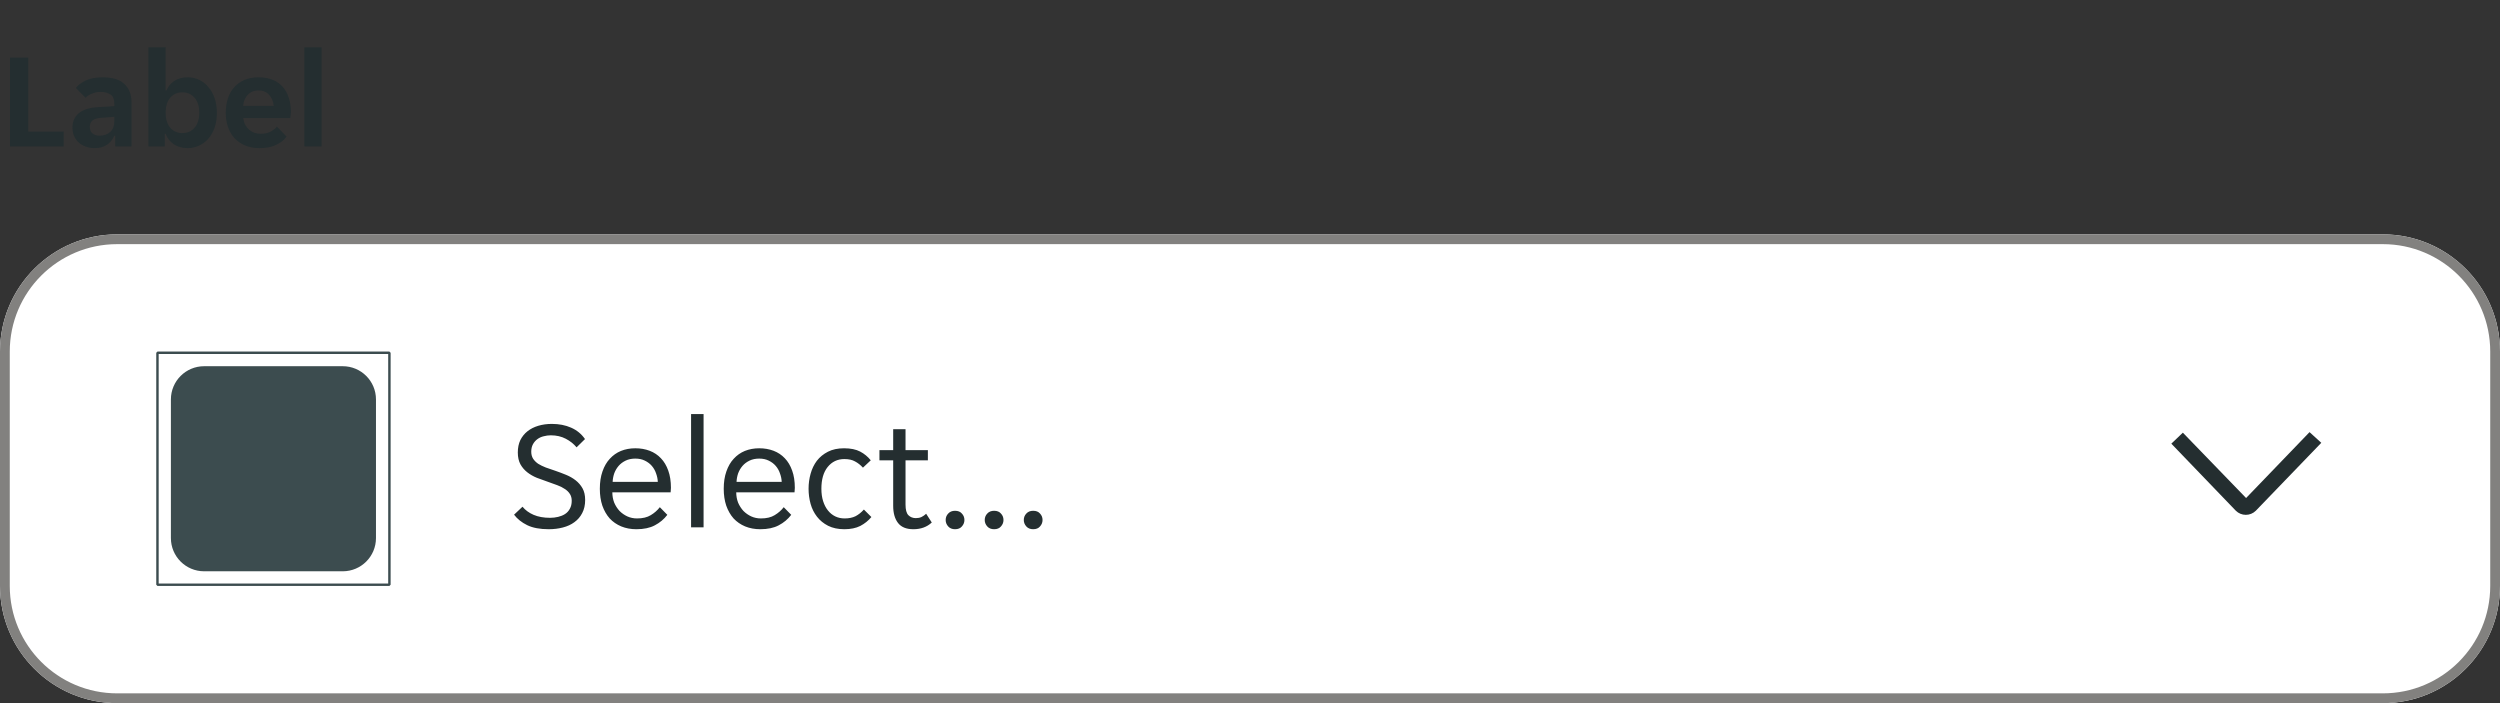 <svg width="256" height="72" viewBox="0 0 256 72" fill="none" xmlns="http://www.w3.org/2000/svg">
<rect x="0" y="0" width="256" height="72" fill="#333333" stroke="none"/>
<g clip-path="url(#clip0_11597_11191)">
<path d="M1.022 5.9H2.898V13.474H6.524V15H1.022V5.9ZM9.673 15.168C9.365 15.168 9.071 15.117 8.791 15.014C8.521 14.921 8.283 14.785 8.077 14.608C7.872 14.421 7.709 14.197 7.587 13.936C7.475 13.675 7.419 13.381 7.419 13.054C7.419 12.438 7.639 11.948 8.077 11.584C8.516 11.22 9.183 11.015 10.079 10.968L11.703 10.87V10.59C11.703 10.142 11.568 9.834 11.297 9.666C11.027 9.498 10.691 9.414 10.289 9.414C9.972 9.414 9.673 9.475 9.393 9.596C9.113 9.708 8.903 9.848 8.763 10.016L7.769 9.008C8.012 8.691 8.362 8.429 8.819 8.224C9.286 8.019 9.855 7.916 10.527 7.916C11.517 7.916 12.254 8.145 12.739 8.602C13.225 9.059 13.467 9.68 13.467 10.464V15H11.801V13.894H11.717C11.54 14.286 11.283 14.599 10.947 14.832C10.611 15.056 10.187 15.168 9.673 15.168ZM10.191 13.894C10.639 13.894 11.003 13.768 11.283 13.516C11.563 13.255 11.703 12.891 11.703 12.424V11.962L10.289 12.074C9.561 12.121 9.197 12.429 9.197 12.998C9.197 13.287 9.291 13.511 9.477 13.67C9.664 13.819 9.902 13.894 10.191 13.894ZM19.215 15.168C18.674 15.168 18.203 15.037 17.801 14.776C17.409 14.515 17.129 14.155 16.961 13.698H16.877V15H15.197V4.85H16.961V9.274H17.045C17.204 8.873 17.47 8.546 17.843 8.294C18.217 8.042 18.674 7.916 19.215 7.916C19.645 7.916 20.041 8.005 20.405 8.182C20.779 8.359 21.096 8.611 21.357 8.938C21.628 9.255 21.838 9.638 21.987 10.086C22.137 10.534 22.211 11.029 22.211 11.57C22.211 12.102 22.137 12.592 21.987 13.04C21.838 13.479 21.628 13.857 21.357 14.174C21.096 14.482 20.779 14.725 20.405 14.902C20.041 15.079 19.645 15.168 19.215 15.168ZM18.669 13.628C19.192 13.628 19.612 13.441 19.929 13.068C20.247 12.695 20.405 12.186 20.405 11.542C20.405 10.898 20.247 10.389 19.929 10.016C19.612 9.643 19.192 9.456 18.669 9.456C18.156 9.456 17.741 9.643 17.423 10.016C17.115 10.389 16.961 10.898 16.961 11.542C16.961 12.186 17.115 12.695 17.423 13.068C17.741 13.441 18.156 13.628 18.669 13.628ZM26.588 15.168C26.009 15.168 25.505 15.075 25.076 14.888C24.647 14.701 24.283 14.445 23.984 14.118C23.695 13.782 23.475 13.395 23.326 12.956C23.186 12.517 23.116 12.046 23.116 11.542C23.116 11.029 23.186 10.553 23.326 10.114C23.466 9.666 23.676 9.283 23.956 8.966C24.236 8.639 24.586 8.383 25.006 8.196C25.426 8.009 25.916 7.916 26.476 7.916C27.036 7.916 27.526 8.005 27.946 8.182C28.366 8.359 28.711 8.607 28.982 8.924C29.253 9.241 29.453 9.619 29.584 10.058C29.724 10.487 29.794 10.959 29.794 11.472C29.794 11.565 29.785 11.673 29.766 11.794C29.757 11.915 29.743 12.013 29.724 12.088H24.908C24.936 12.34 25.001 12.569 25.104 12.774C25.216 12.97 25.351 13.138 25.51 13.278C25.678 13.418 25.86 13.525 26.056 13.6C26.261 13.665 26.471 13.698 26.686 13.698C27.087 13.698 27.423 13.628 27.694 13.488C27.965 13.348 28.184 13.171 28.352 12.956L29.346 13.992C29.085 14.347 28.721 14.631 28.254 14.846C27.787 15.061 27.232 15.168 26.588 15.168ZM26.476 9.26C26.028 9.26 25.664 9.405 25.384 9.694C25.104 9.983 24.941 10.366 24.894 10.842H28.03C27.983 10.366 27.82 9.983 27.54 9.694C27.269 9.405 26.915 9.26 26.476 9.26ZM31.166 4.85H32.93V15H31.166V4.85Z" fill="#242E30"/>
</g>
<g clip-path="url(#clip1_11597_11191)">
<path d="M0 36C0 29.373 5.373 24 12 24H244C250.627 24 256 29.373 256 36V60C256 66.627 250.627 72 244 72H12C5.373 72 0 66.627 0 60V36Z" fill="white"/>
<g clip-path="url(#clip2_11597_11191)">
<g opacity="0.08">
<rect width="4" height="48" transform="translate(0 24)" fill="white" fill-opacity="0.01"/>
</g>
<g clip-path="url(#clip3_11597_11191)">
<path fill-rule="evenodd" clip-rule="evenodd" d="M16.124 36H39.876L40 36.124V59.876L39.876 60H16.124L16 59.876V36.124L16.124 36ZM39.751 59.751V36.248H16.248V59.751H39.751ZM20.903 37.5H35.097C36.977 37.5 38.5 39.023 38.5 40.903V55.097C38.5 56.977 36.977 58.5 35.097 58.5H20.903C19.023 58.5 17.5 56.977 17.5 55.097V40.903C17.5 39.023 19.023 37.5 20.903 37.5Z" fill="#3C4C4F"/>
</g>
<path d="M56.192 54.192C55.285 54.192 54.549 54.053 53.984 53.776C53.419 53.499 52.971 53.141 52.64 52.704L53.504 51.888C53.792 52.24 54.171 52.517 54.64 52.72C55.12 52.923 55.68 53.024 56.32 53.024C56.608 53.024 56.885 52.992 57.152 52.928C57.419 52.864 57.653 52.768 57.856 52.64C58.069 52.501 58.235 52.32 58.352 52.096C58.48 51.872 58.544 51.6 58.544 51.28C58.544 51.003 58.48 50.768 58.352 50.576C58.224 50.373 58.048 50.203 57.824 50.064C57.611 49.915 57.355 49.787 57.056 49.68C56.757 49.563 56.432 49.445 56.08 49.328C55.707 49.2 55.339 49.067 54.976 48.928C54.613 48.779 54.288 48.592 54 48.368C53.712 48.144 53.477 47.872 53.296 47.552C53.115 47.221 53.024 46.816 53.024 46.336C53.024 45.856 53.109 45.435 53.28 45.072C53.461 44.709 53.707 44.405 54.016 44.16C54.325 43.915 54.693 43.728 55.12 43.6C55.547 43.472 56.011 43.408 56.512 43.408C57.248 43.408 57.904 43.536 58.48 43.792C59.067 44.048 59.541 44.437 59.904 44.96L59.04 45.808C58.752 45.456 58.384 45.163 57.936 44.928C57.488 44.693 56.976 44.576 56.4 44.576C56.155 44.576 55.915 44.608 55.68 44.672C55.445 44.725 55.232 44.821 55.04 44.96C54.848 45.099 54.693 45.275 54.576 45.488C54.459 45.701 54.4 45.957 54.4 46.256C54.4 46.533 54.464 46.773 54.592 46.976C54.72 47.168 54.891 47.339 55.104 47.488C55.328 47.627 55.589 47.755 55.888 47.872C56.187 47.979 56.512 48.091 56.864 48.208C57.237 48.336 57.605 48.475 57.968 48.624C58.331 48.773 58.656 48.96 58.944 49.184C59.232 49.408 59.467 49.68 59.648 50C59.829 50.32 59.92 50.72 59.92 51.2C59.92 51.712 59.819 52.16 59.616 52.544C59.424 52.917 59.157 53.227 58.816 53.472C58.485 53.717 58.091 53.899 57.632 54.016C57.184 54.133 56.704 54.192 56.192 54.192ZM65.167 54.192C64.601 54.192 64.084 54.096 63.615 53.904C63.156 53.712 62.761 53.44 62.431 53.088C62.111 52.725 61.86 52.288 61.679 51.776C61.508 51.264 61.423 50.688 61.423 50.048C61.423 49.376 61.513 48.784 61.695 48.272C61.876 47.749 62.127 47.317 62.447 46.976C62.767 46.624 63.145 46.357 63.583 46.176C64.031 45.995 64.521 45.904 65.055 45.904C65.588 45.904 66.079 45.989 66.527 46.16C66.975 46.331 67.359 46.587 67.679 46.928C67.999 47.259 68.249 47.68 68.431 48.192C68.612 48.693 68.703 49.28 68.703 49.952C68.703 50.037 68.697 50.123 68.687 50.208C68.687 50.293 68.681 50.363 68.671 50.416H62.703C62.703 50.789 62.767 51.141 62.895 51.472C63.033 51.792 63.215 52.075 63.439 52.32C63.673 52.555 63.94 52.741 64.239 52.88C64.548 53.019 64.879 53.088 65.231 53.088C65.807 53.088 66.276 52.976 66.639 52.752C67.012 52.528 67.321 52.256 67.567 51.936L68.335 52.72C67.993 53.168 67.567 53.525 67.055 53.792C66.553 54.059 65.924 54.192 65.167 54.192ZM65.055 46.96C64.681 46.96 64.351 47.029 64.063 47.168C63.775 47.307 63.535 47.488 63.343 47.712C63.151 47.936 63.001 48.192 62.895 48.48C62.799 48.768 62.745 49.056 62.735 49.344H67.359C67.348 49.056 67.289 48.768 67.183 48.48C67.087 48.192 66.943 47.936 66.751 47.712C66.559 47.488 66.319 47.307 66.031 47.168C65.753 47.029 65.428 46.96 65.055 46.96ZM70.766 42.4H72.046V54H70.766V42.4ZM77.854 54.192C77.289 54.192 76.772 54.096 76.302 53.904C75.844 53.712 75.449 53.44 75.118 53.088C74.798 52.725 74.548 52.288 74.366 51.776C74.196 51.264 74.11 50.688 74.11 50.048C74.11 49.376 74.201 48.784 74.382 48.272C74.564 47.749 74.814 47.317 75.134 46.976C75.454 46.624 75.833 46.357 76.27 46.176C76.718 45.995 77.209 45.904 77.742 45.904C78.276 45.904 78.766 45.989 79.214 46.16C79.662 46.331 80.046 46.587 80.366 46.928C80.686 47.259 80.937 47.68 81.118 48.192C81.3 48.693 81.39 49.28 81.39 49.952C81.39 50.037 81.385 50.123 81.374 50.208C81.374 50.293 81.369 50.363 81.358 50.416H75.39C75.39 50.789 75.454 51.141 75.582 51.472C75.721 51.792 75.902 52.075 76.126 52.32C76.361 52.555 76.628 52.741 76.926 52.88C77.236 53.019 77.566 53.088 77.918 53.088C78.494 53.088 78.964 52.976 79.326 52.752C79.7 52.528 80.009 52.256 80.254 51.936L81.022 52.72C80.681 53.168 80.254 53.525 79.742 53.792C79.241 54.059 78.612 54.192 77.854 54.192ZM77.742 46.96C77.369 46.96 77.038 47.029 76.75 47.168C76.462 47.307 76.222 47.488 76.03 47.712C75.838 47.936 75.689 48.192 75.582 48.48C75.486 48.768 75.433 49.056 75.422 49.344H80.046C80.036 49.056 79.977 48.768 79.87 48.48C79.774 48.192 79.63 47.936 79.438 47.712C79.246 47.488 79.006 47.307 78.718 47.168C78.441 47.029 78.116 46.96 77.742 46.96ZM86.462 54.192C85.822 54.192 85.267 54.075 84.798 53.84C84.339 53.605 83.96 53.296 83.662 52.912C83.363 52.528 83.144 52.091 83.006 51.6C82.867 51.099 82.798 50.581 82.798 50.048C82.798 49.515 82.867 49.003 83.006 48.512C83.144 48.011 83.358 47.568 83.646 47.184C83.944 46.8 84.323 46.491 84.782 46.256C85.24 46.021 85.79 45.904 86.43 45.904C87.102 45.904 87.651 46.016 88.078 46.24C88.504 46.464 88.867 46.763 89.166 47.136L88.366 47.888C88.11 47.611 87.838 47.397 87.55 47.248C87.272 47.088 86.91 47.008 86.462 47.008C85.758 47.008 85.187 47.28 84.75 47.824C84.323 48.357 84.11 49.099 84.11 50.048C84.11 50.517 84.168 50.939 84.286 51.312C84.403 51.685 84.568 52.005 84.782 52.272C84.995 52.539 85.246 52.741 85.534 52.88C85.822 53.019 86.142 53.088 86.494 53.088C86.92 53.088 87.288 53.013 87.598 52.864C87.907 52.704 88.195 52.475 88.462 52.176L89.23 52.944C88.92 53.317 88.542 53.621 88.094 53.856C87.646 54.08 87.102 54.192 86.462 54.192ZM93.526 54.192C92.812 54.192 92.289 53.979 91.958 53.552C91.628 53.125 91.462 52.539 91.462 51.792V47.136H90.054V46.096H91.462V43.952H92.726V46.096H95.014V47.136H92.726V51.68C92.726 52.192 92.822 52.549 93.014 52.752C93.217 52.955 93.473 53.056 93.782 53.056C93.996 53.056 94.188 53.019 94.358 52.944C94.529 52.859 94.689 52.747 94.838 52.608L95.414 53.504C94.924 53.963 94.294 54.192 93.526 54.192ZM97.797 54.192C97.498 54.192 97.263 54.096 97.093 53.904C96.922 53.712 96.837 53.493 96.837 53.248C96.837 52.992 96.922 52.773 97.093 52.592C97.263 52.4 97.498 52.304 97.797 52.304C98.106 52.304 98.341 52.4 98.501 52.592C98.671 52.773 98.757 52.992 98.757 53.248C98.757 53.493 98.671 53.712 98.501 53.904C98.341 54.096 98.106 54.192 97.797 54.192ZM101.797 54.192C101.498 54.192 101.264 54.096 101.093 53.904C100.922 53.712 100.837 53.493 100.837 53.248C100.837 52.992 100.922 52.773 101.093 52.592C101.264 52.4 101.498 52.304 101.797 52.304C102.106 52.304 102.341 52.4 102.501 52.592C102.672 52.773 102.757 52.992 102.757 53.248C102.757 53.493 102.672 53.712 102.501 53.904C102.341 54.096 102.106 54.192 101.797 54.192ZM105.797 54.192C105.498 54.192 105.264 54.096 105.093 53.904C104.922 53.712 104.837 53.493 104.837 53.248C104.837 52.992 104.922 52.773 105.093 52.592C105.264 52.4 105.498 52.304 105.797 52.304C106.106 52.304 106.341 52.4 106.501 52.592C106.672 52.773 106.757 52.992 106.757 53.248C106.757 53.493 106.672 53.712 106.501 53.904C106.341 54.096 106.106 54.192 105.797 54.192Z" fill="#242E30"/>
<path d="M223.525 44.305L230 50.998L236.497 44.25L237.7 45.344L230.995 52.3C230.723 52.569 230.356 52.72 229.973 52.72C229.59 52.72 229.222 52.569 228.95 52.3L222.344 45.431L223.525 44.305Z" fill="#242E30"/>
</g>
</g>
<path d="M0.5 36C0.5 29.649 5.649 24.5 12 24.5H244C250.351 24.5 255.5 29.649 255.5 36V60C255.5 66.351 250.351 71.5 244 71.5H12C5.649 71.5 0.5 66.351 0.5 60V36Z" stroke="#82817F"/>
<defs>
<clipPath id="clip0_11597_11191">
<rect width="34" height="20" fill="white"/>
</clipPath>
<clipPath id="clip1_11597_11191">
<path d="M0 36C0 29.373 5.373 24 12 24H244C250.627 24 256 29.373 256 36V60C256 66.627 250.627 72 244 72H12C5.373 72 0 66.627 0 60V36Z" fill="white"/>
</clipPath>
<clipPath id="clip2_11597_11191">
<rect width="256" height="48" fill="white" transform="translate(0 24)"/>
</clipPath>
<clipPath id="clip3_11597_11191">
<rect width="24" height="24" fill="white" transform="translate(16 36)"/>
</clipPath>
</defs>
</svg>
